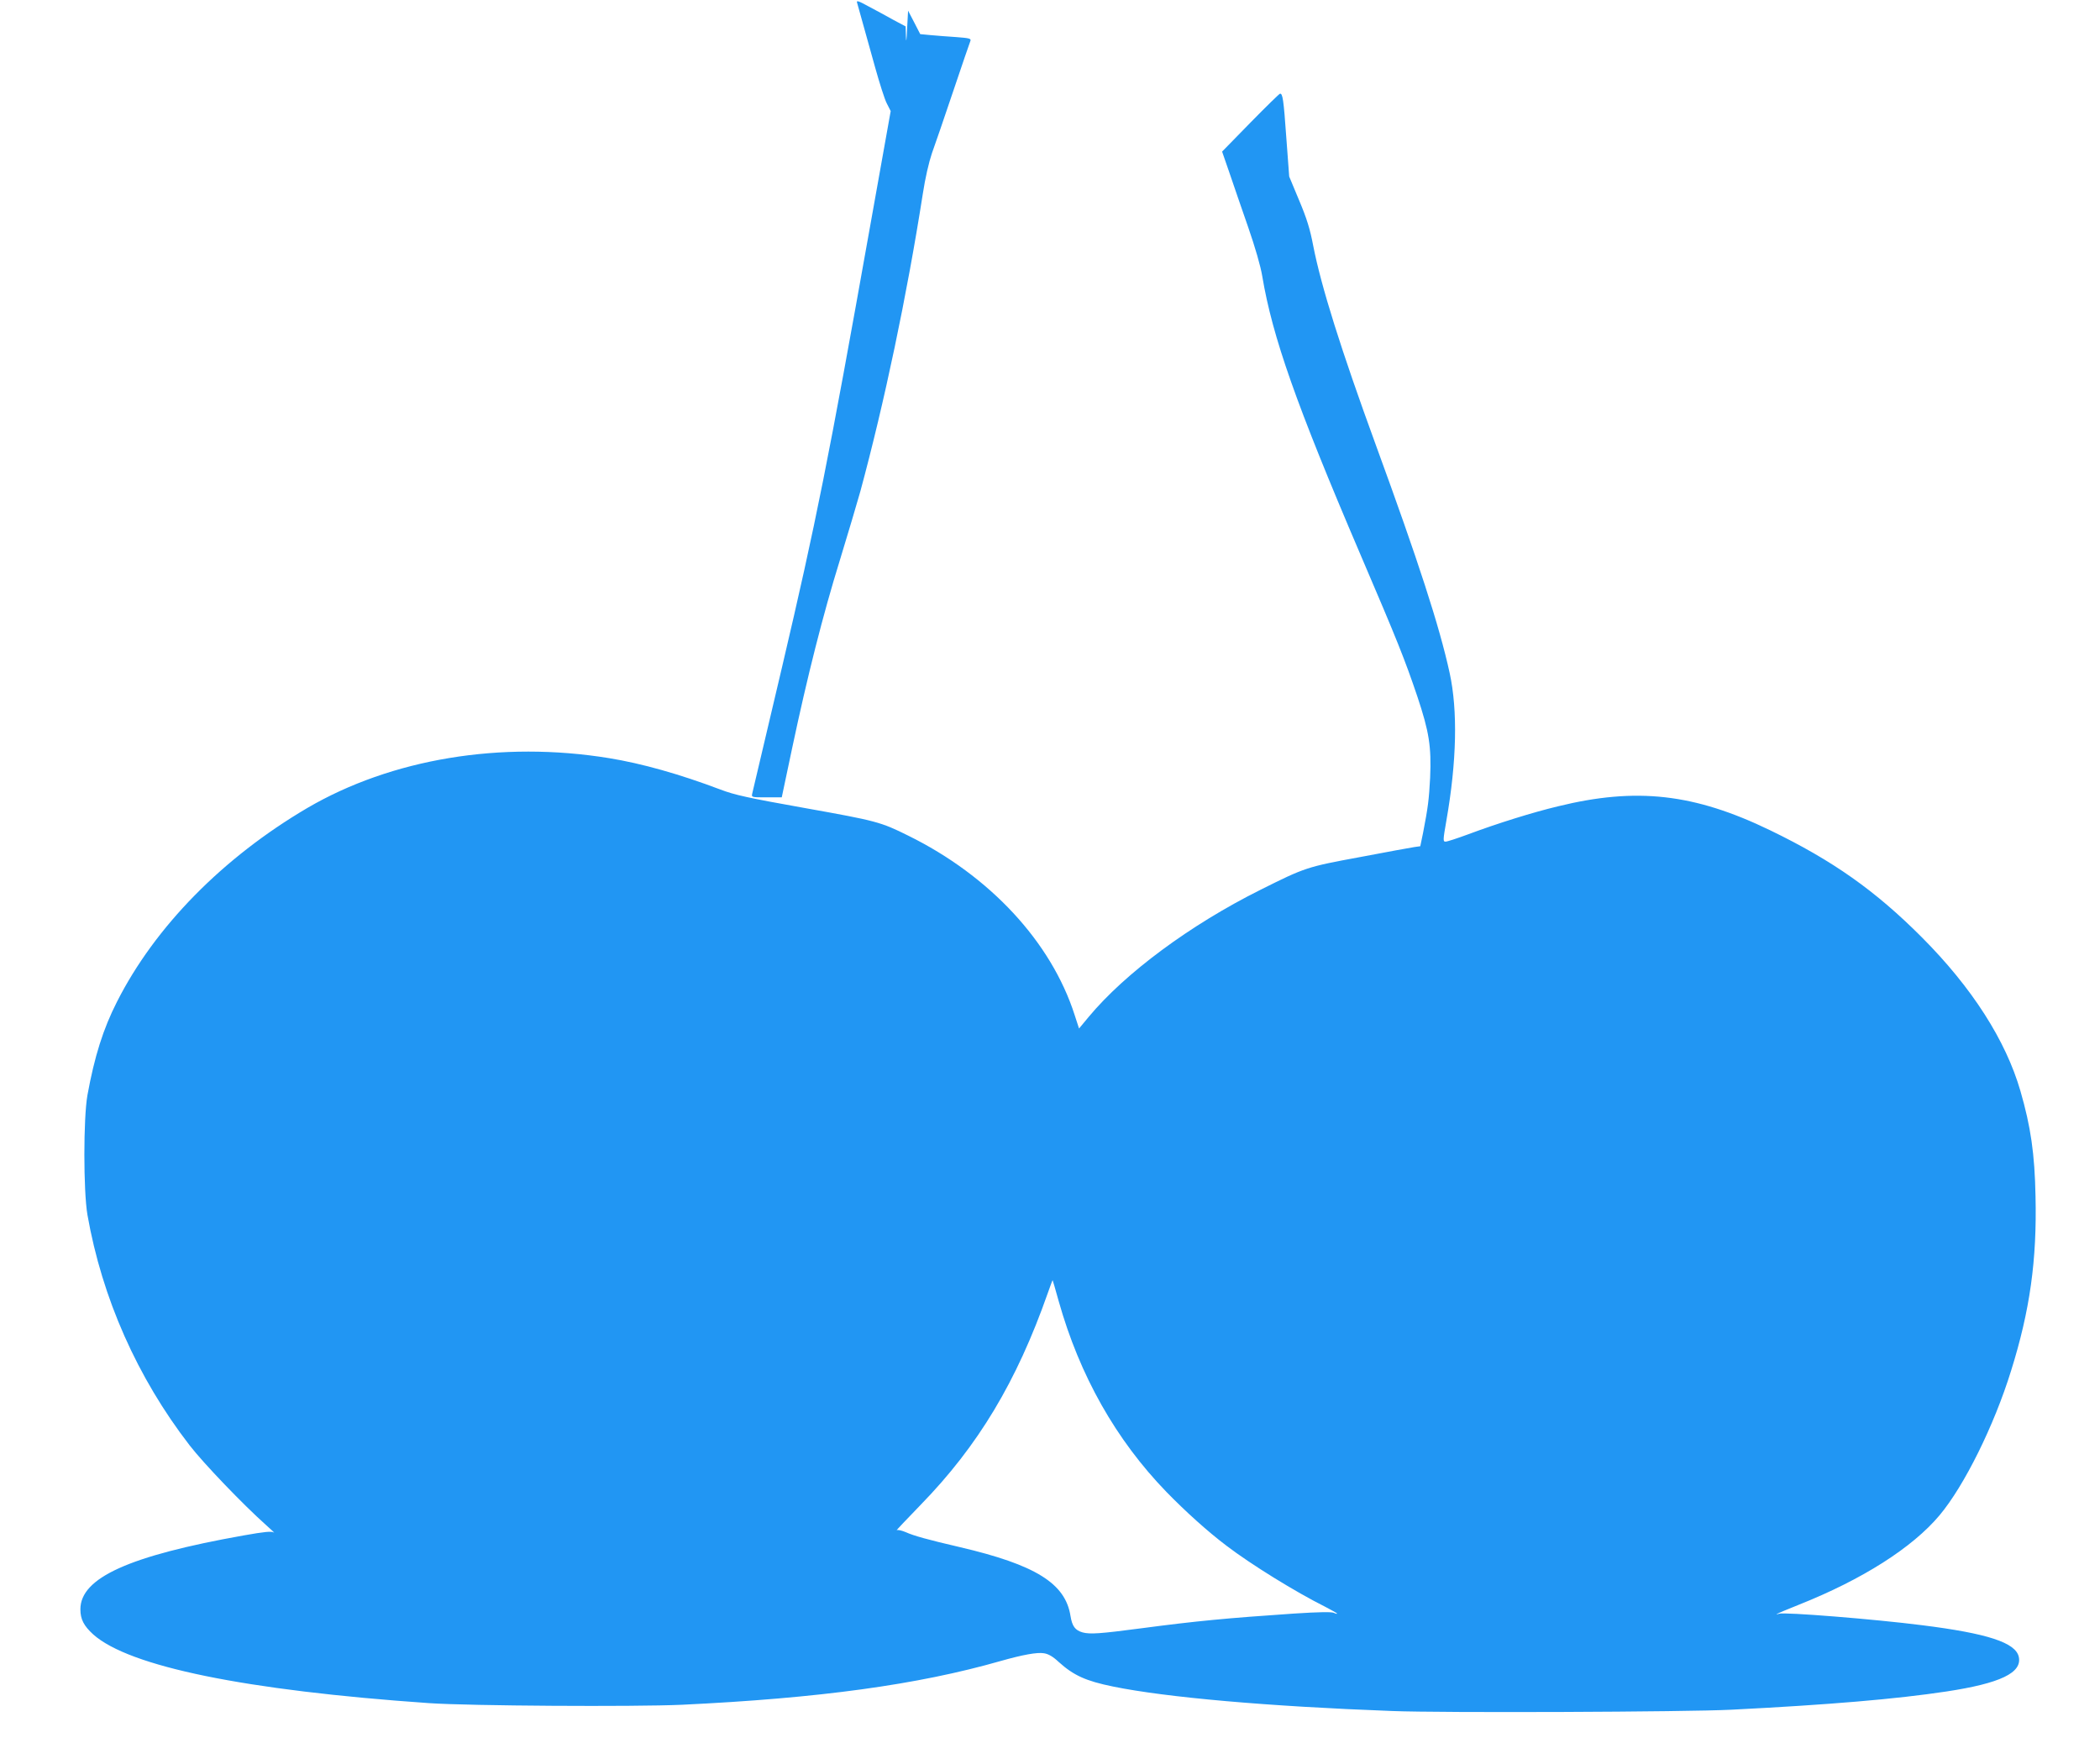<?xml version="1.0" standalone="no"?>
<!DOCTYPE svg PUBLIC "-//W3C//DTD SVG 20010904//EN"
 "http://www.w3.org/TR/2001/REC-SVG-20010904/DTD/svg10.dtd">
<svg version="1.0" xmlns="http://www.w3.org/2000/svg"
 width="1280pt" height="1075pt" viewBox="0 0 1280 1075"
 preserveAspectRatio="xMidYMid meet">
<g transform="translate(0,1075) scale(0.1,-0.1)"
fill="#2196f3" stroke="none">
<path d="M5224 10734 c8 -27 56 -199 111 -398 26 -93 57 -191 70 -216 l24 -47
-124 -694 c-257 -1442 -331 -1812 -538 -2694 -76 -322 -172 -731 -182 -772 -5
-23 -4 -23 87 -23 l93 0 64 303 c92 434 187 810 290 1142 49 160 105 349 125
420 146 539 283 1189 381 1815 14 93 37 192 55 245 18 49 76 219 130 379 54
160 101 298 105 307 5 14 -7 17 -87 23 -51 3 -121 9 -156 12 l-63 6 -37 72
-37 71 -6 -110 c-3 -74 -6 -90 -7 -48 l-2 62 -75 40 c-41 23 -109 60 -151 82
-62 34 -75 38 -70 23z"/>
<path d="M7622 10003 l-173 -177 45 -130 c24 -72 76 -221 114 -331 43 -124 76
-238 86 -300 62 -368 205 -776 596 -1690 230 -537 271 -640 349 -870 72 -216
86 -304 78 -495 -7 -134 -13 -181 -43 -336 l-17 -82 -36 -5 c-20 -3 -169 -30
-331 -61 -325 -60 -334 -63 -610 -201 -426 -213 -822 -506 -1044 -773 l-59
-71 -27 83 c-143 445 -517 848 -1015 1093 -167 83 -194 90 -625 167 -352 63
-431 80 -520 114 -249 94 -476 158 -678 191 -657 107 -1326 -4 -1839 -304
-515 -303 -928 -723 -1160 -1181 -84 -165 -137 -333 -180 -569 -25 -141 -25
-583 0 -730 89 -507 304 -992 623 -1405 85 -110 327 -362 464 -484 36 -32 58
-53 49 -47 -13 9 -56 5 -185 -18 -697 -124 -994 -258 -994 -450 0 -61 21 -101
78 -153 219 -196 926 -341 2047 -419 246 -17 1248 -23 1540 -10 839 40 1439
122 1945 267 134 38 222 54 263 47 27 -4 55 -20 90 -53 91 -82 165 -116 332
-150 322 -66 945 -121 1700 -149 301 -12 1800 -6 2070 8 594 30 1005 65 1309
111 329 50 462 114 441 211 -19 87 -191 143 -590 193 -290 37 -841 81 -871 70
-10 -4 -17 -5 -14 -2 3 3 64 29 135 57 385 153 691 347 857 545 150 179 332
545 436 881 115 367 158 675 149 1063 -5 259 -29 425 -92 642 -89 308 -295
630 -600 936 -284 285 -543 468 -925 653 -463 224 -815 264 -1295 146 -154
-37 -366 -103 -548 -171 -65 -24 -126 -44 -136 -44 -16 0 -16 8 5 128 63 359
70 671 20 900 -62 285 -192 684 -449 1387 -214 586 -334 968 -383 1219 -19
100 -39 165 -86 276 l-60 144 -18 242 c-16 228 -22 265 -38 263 -4 0 -85 -79
-180 -176z m-1169 -7184 c128 -454 349 -845 657 -1163 115 -118 251 -241 365
-327 149 -114 421 -282 603 -373 39 -20 72 -39 72 -41 0 -3 -9 -1 -19 4 -13 7
-88 6 -243 -4 -411 -28 -593 -45 -933 -90 -250 -33 -311 -37 -356 -25 -46 13
-64 38 -74 100 -31 199 -213 312 -675 420 -198 46 -280 69 -329 91 -24 10 -48
16 -55 12 -6 -3 59 65 144 153 352 361 587 753 776 1291 16 45 29 81 30 80 1
-1 18 -59 37 -128z"/>
</g>
</svg>

